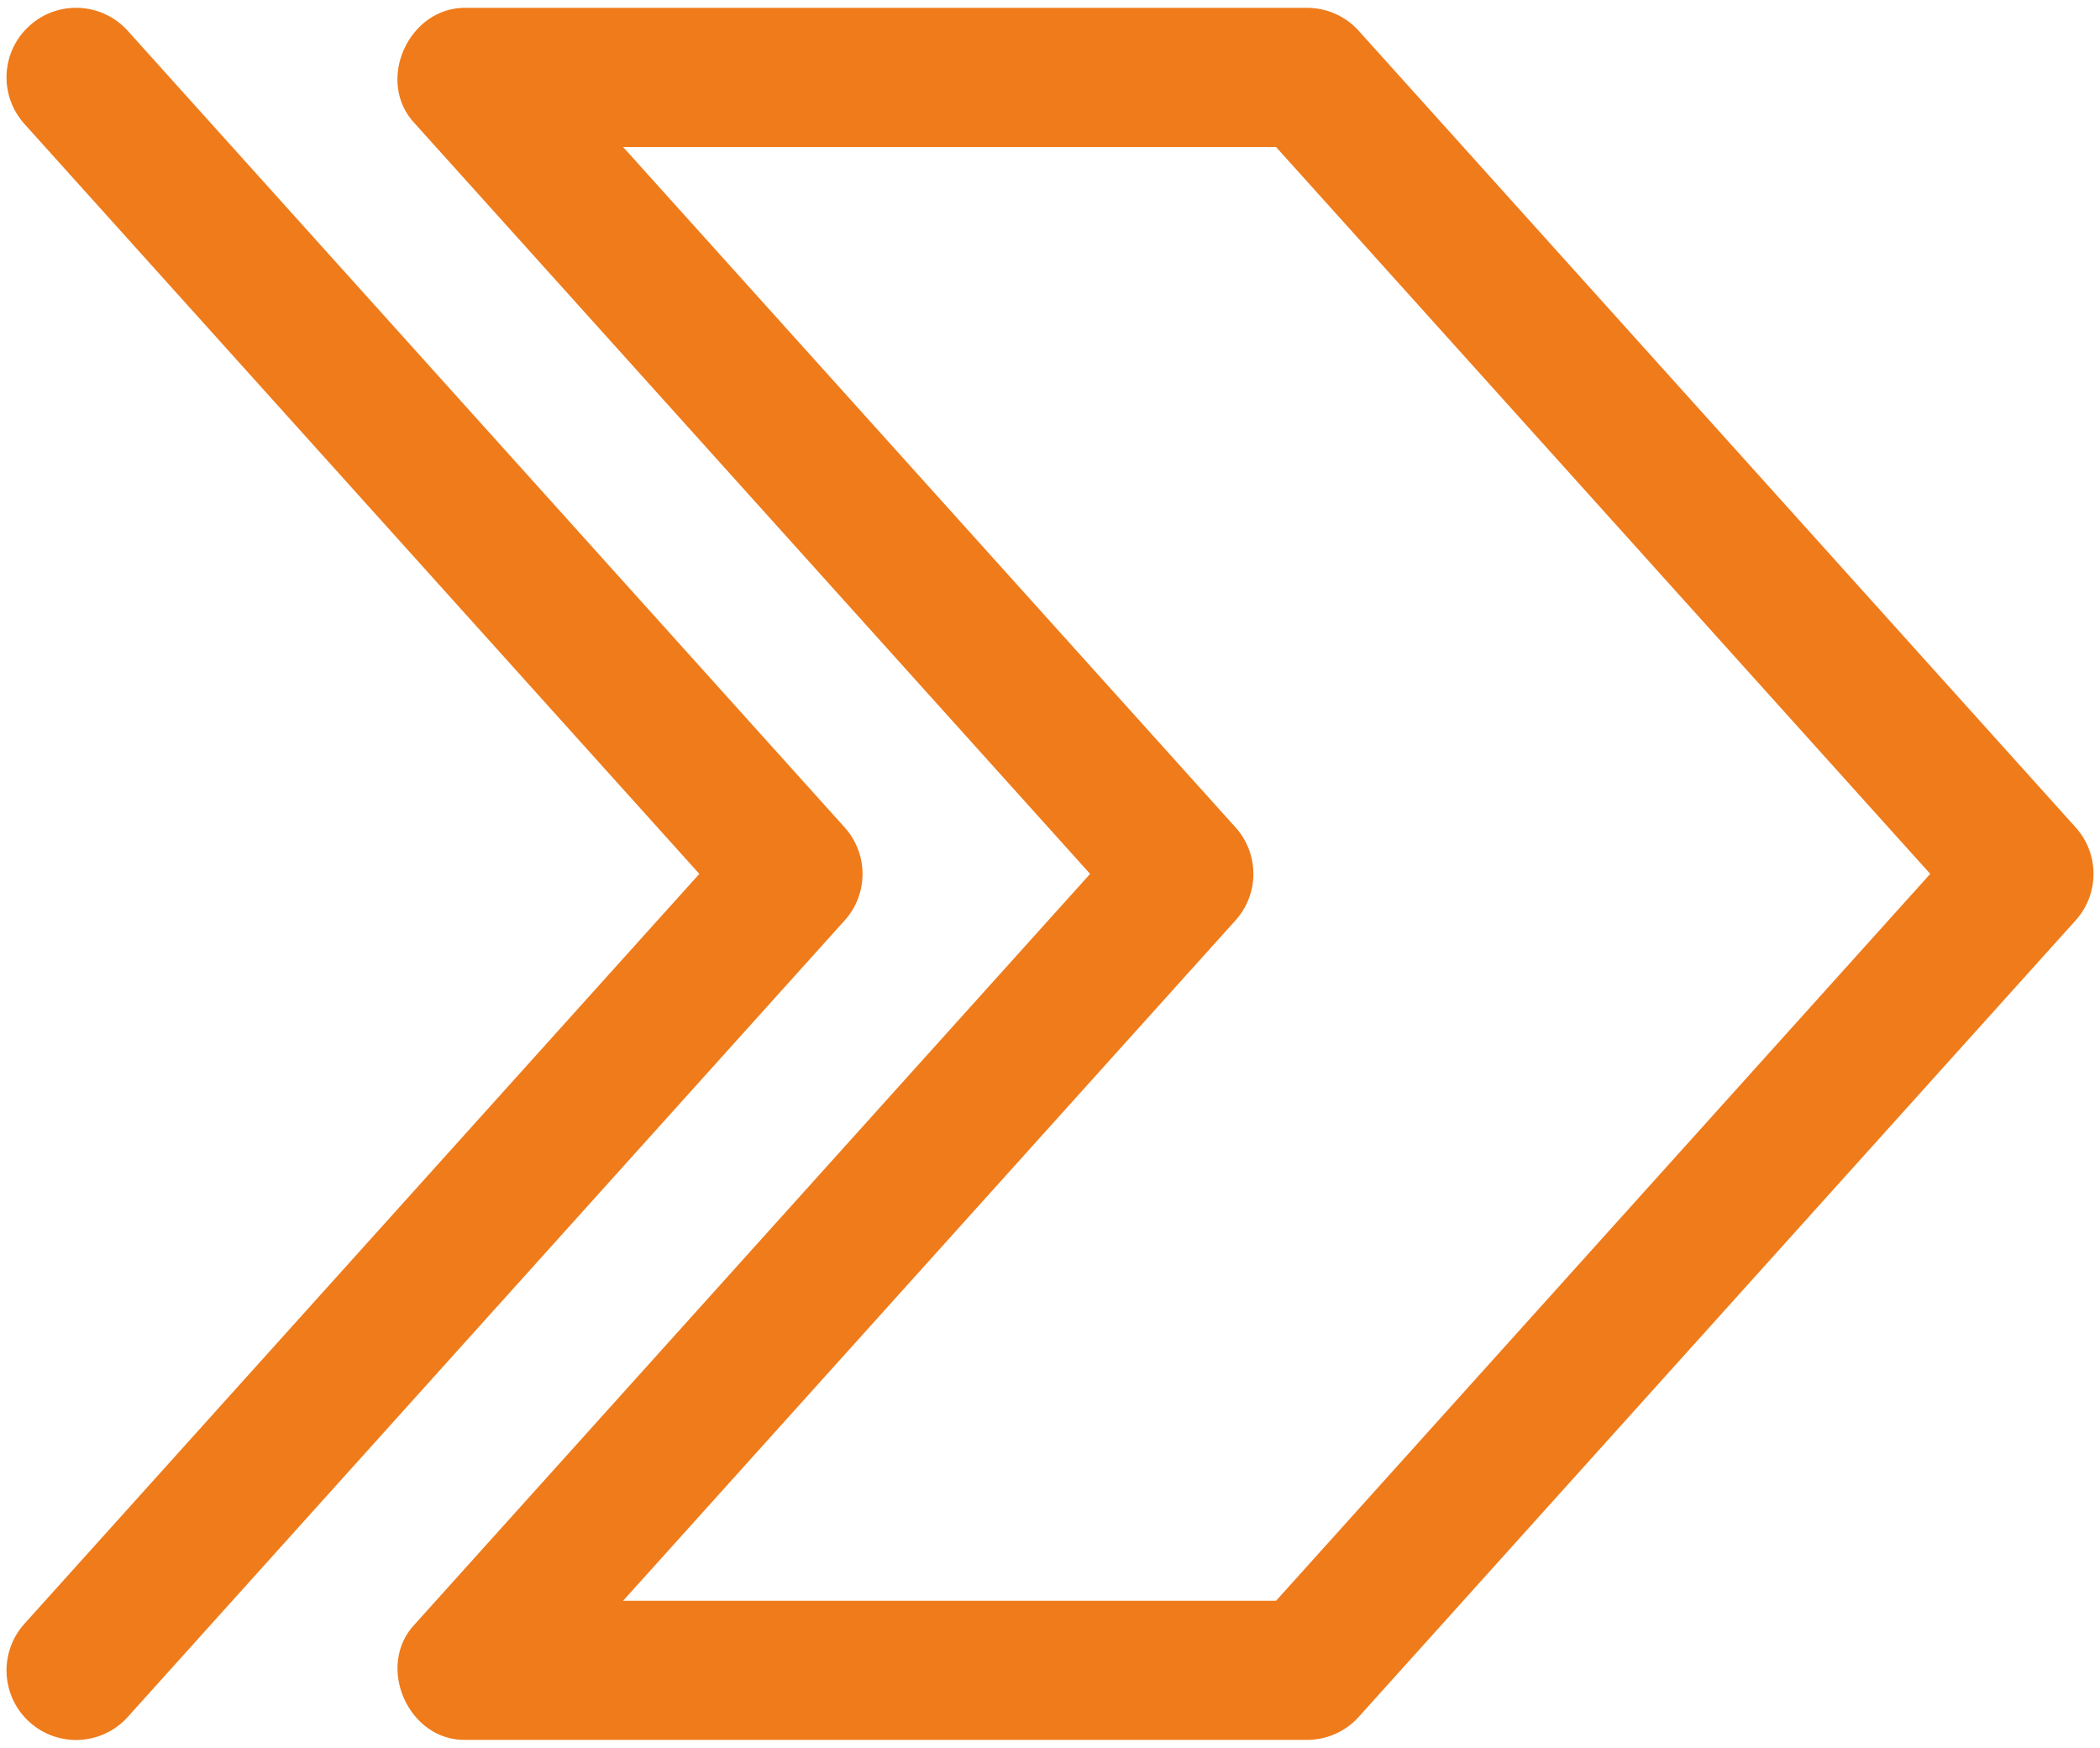 <?xml version="1.0" encoding="UTF-8" standalone="no"?><svg xmlns="http://www.w3.org/2000/svg" xmlns:xlink="http://www.w3.org/1999/xlink" fill="#ef7b1b" height="26.8" preserveAspectRatio="xMidYMid meet" version="1" viewBox="-0.1 2.6 32.2 26.8" width="32.2" zoomAndPan="magnify"><g id="change1_1"><path d="M16.615,16L6.266,27.499c-0.619,0.642-0.104,1.812,0.793,1.78 c-0,0,12.882,0,12.882,0c0.302,0,0.591-0.128,0.793-0.353l10.992-12.213 c0.366-0.406,0.366-1.021,0-1.427L20.734,3.073c-0.202-0.225-0.491-0.353-0.793-0.353H7.059 C6.166,2.694,5.643,3.853,6.266,4.5C6.266,4.5,16.615,16,16.615,16z M19.466,4.854 l10.031,11.146L19.466,27.146H9.454l9.39-10.433c0.366-0.406,0.366-1.021,0-1.427L9.454,4.854 H19.466z" fill="inherit"/><path d="M0.353,29.006c0.437,0.394,1.111,0.36,1.506-0.079l10.992-12.213 c0.366-0.406,0.366-1.021,0-1.427L1.859,3.073c-0.394-0.438-1.069-0.474-1.506-0.079 c-0.438,0.394-0.473,1.068-0.079,1.506L10.623,16L0.274,27.499 C-0.12,27.937-0.085,28.612,0.353,29.006z" fill="inherit"/></g></svg>